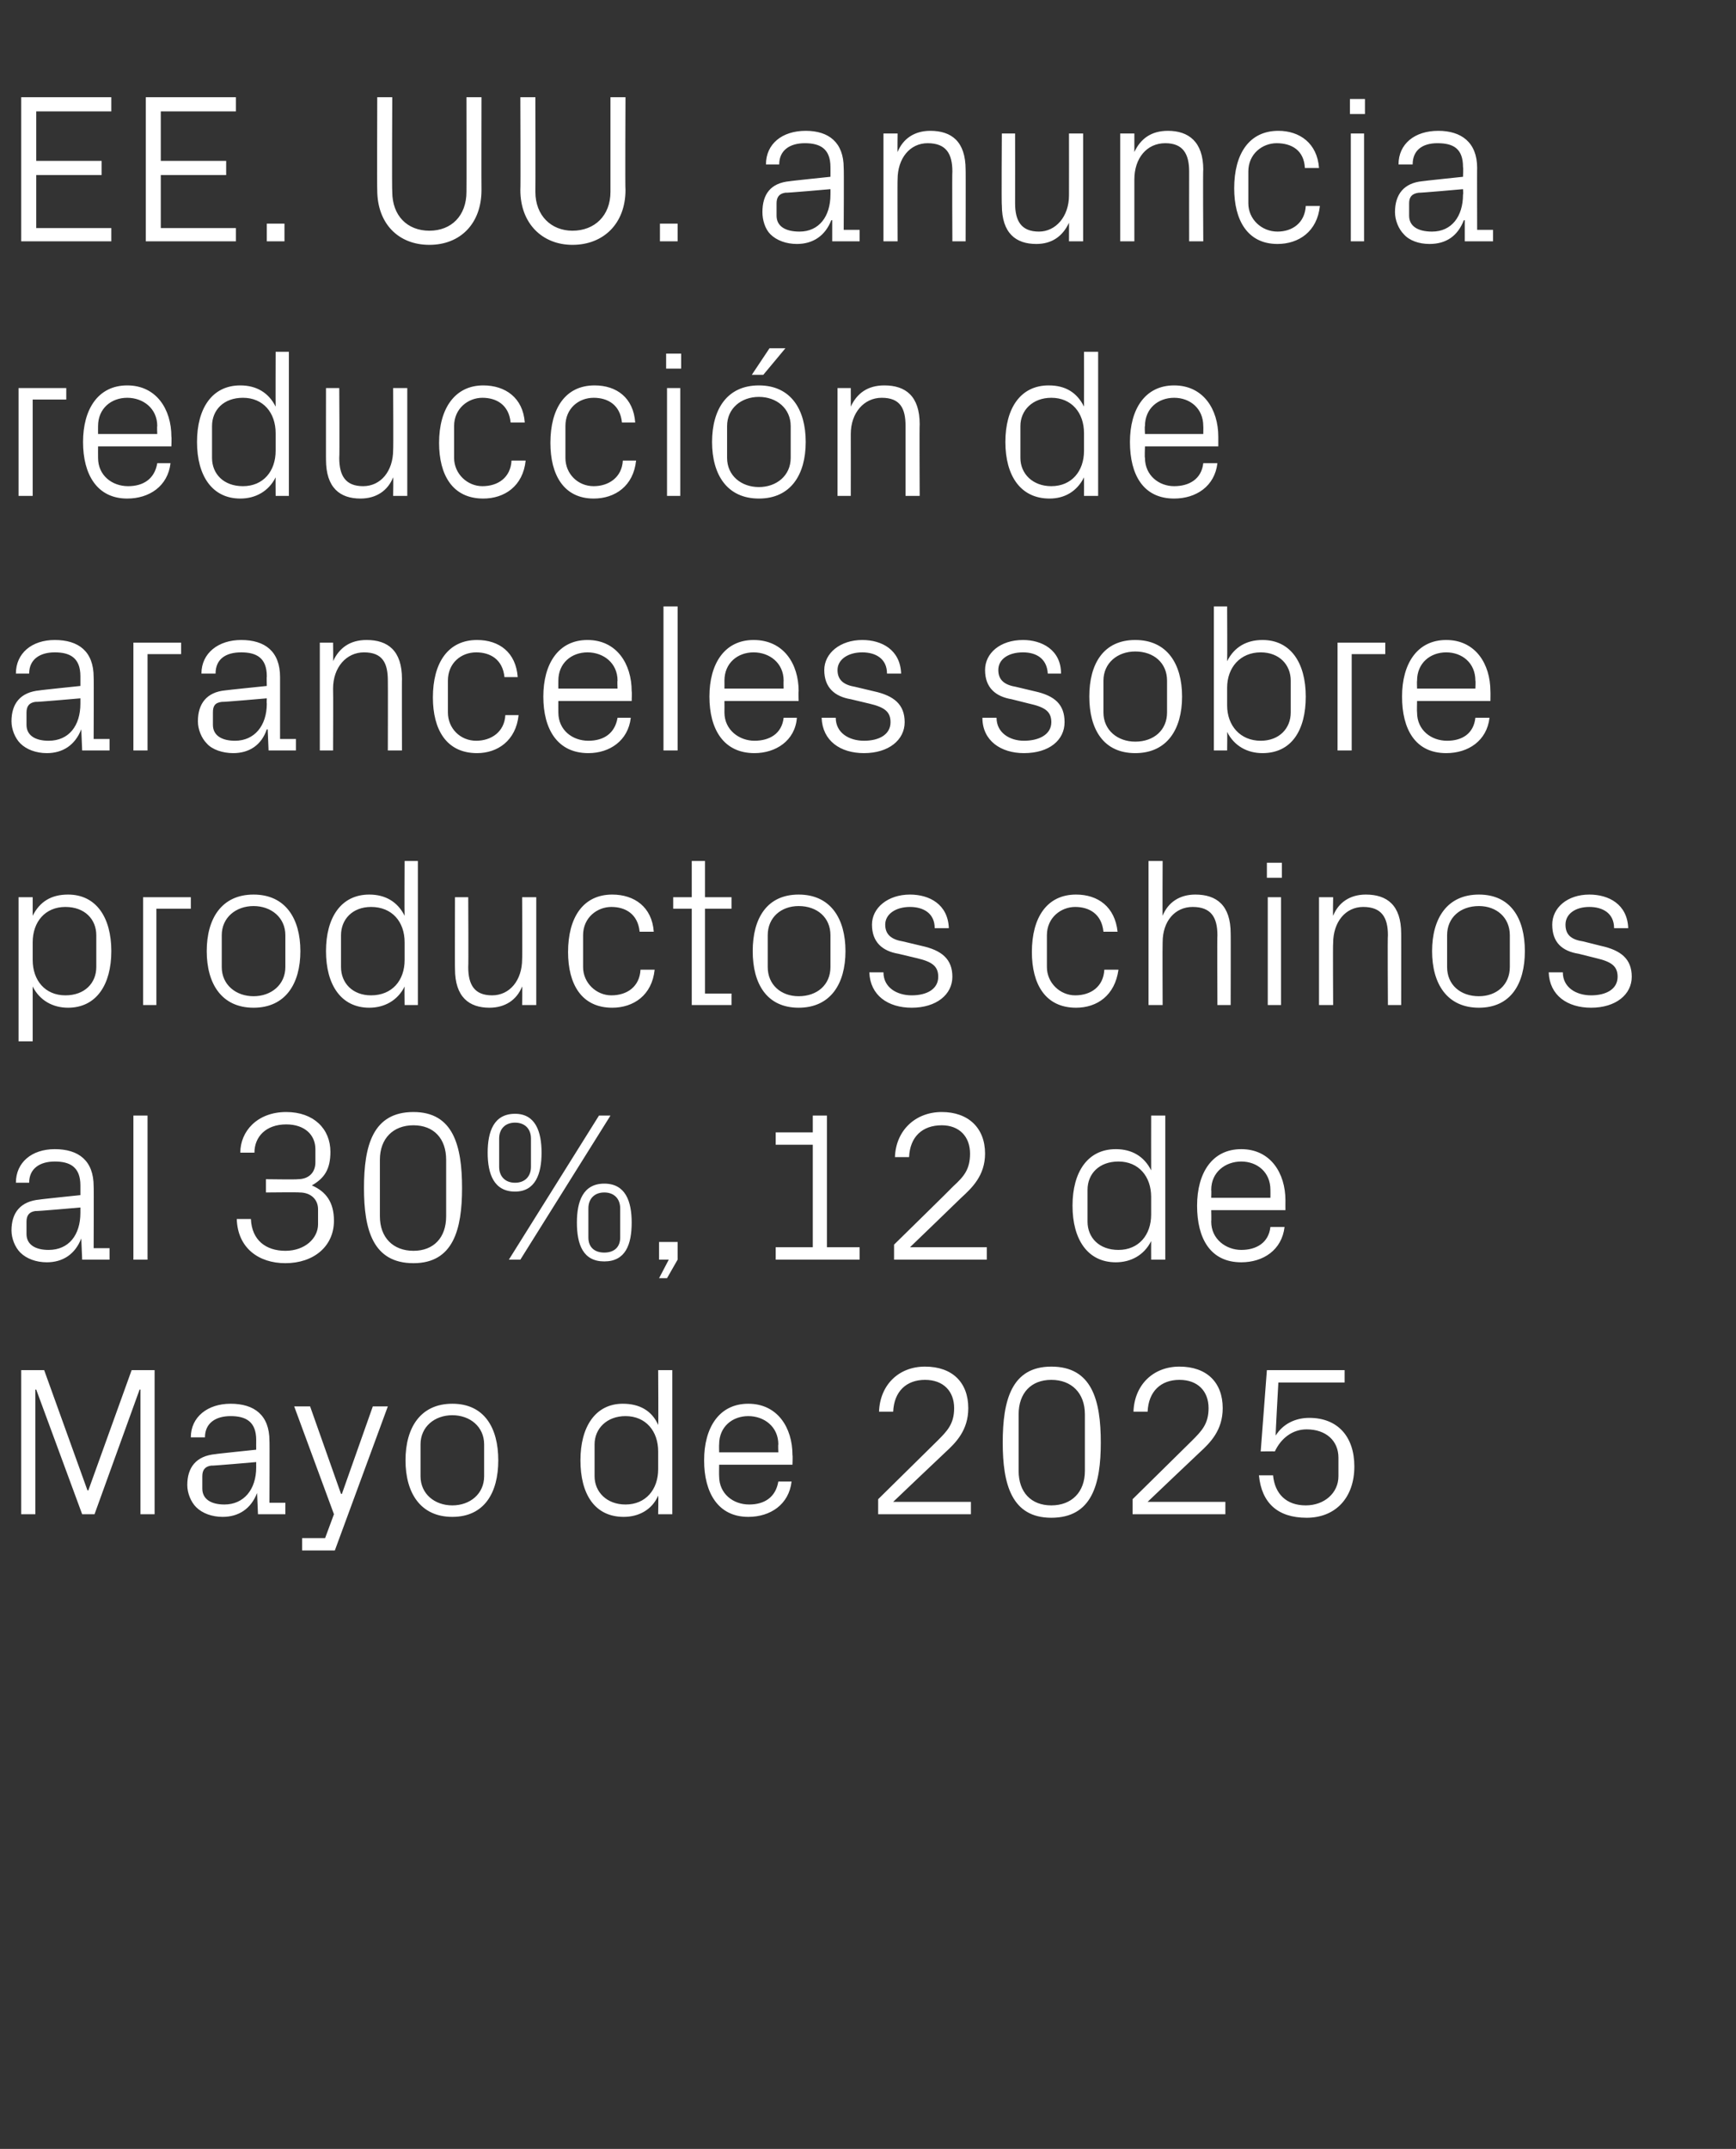 <?xml version="1.0" standalone="no"?><!DOCTYPE svg PUBLIC "-//W3C//DTD SVG 1.1//EN" "http://www.w3.org/Graphics/SVG/1.1/DTD/svg11.dtd"><svg xmlns="http://www.w3.org/2000/svg" version="1.1" width="196.5px" height="243.1px" viewBox="0 -8 196.5 243.1" style="top:-8px"><rect x="0" y="-8" width="196.5" height="243.1" fill="#333333" stroke="none"/>  <desc>EE. UU. anuncia reducci n de aranceles sobre productos chinos al 30%, 12 de Mayo de 2025</desc>  <defs/>  <g id="Polygon65911">    <path d="M 9.9 160.6 L 10 160.6 L 14.9 147 L 17.5 147 L 17.5 163.3 L 15.9 163.3 L 15.9 149.2 L 15.8 149.2 L 10.7 163.3 L 9.3 163.3 L 4.1 149.2 L 4 149.2 L 4 163.3 L 2.4 163.3 L 2.4 147 L 5 147 L 9.9 160.6 Z M 29 154.9 C 29 152.8 27.8 152.2 26.1 152.2 C 24.4 152.2 23.2 153 23.2 154.6 C 23.2 154.6 21.6 154.6 21.6 154.6 C 21.6 152.3 23.5 150.8 26.1 150.8 C 28.8 150.8 30.5 152.1 30.5 155 C 30.53 154.97 30.5 162 30.5 162 L 32.3 162 L 32.3 163.3 L 29.2 163.3 L 29.1 160.9 C 29.1 160.9 29.06 160.94 29.1 160.9 C 28.4 162.7 27 163.6 25.2 163.6 C 24 163.6 22.9 163.2 22.2 162.5 C 21.6 161.9 21.2 160.9 21.2 160 C 21.2 158 22.2 156.7 24.4 156.5 C 24.36 156.48 29 156 29 156 C 29 156 28.99 154.92 29 154.9 Z M 23.9 157.8 C 23.2 157.9 22.9 158.3 22.9 159 C 22.9 159 22.9 160.4 22.9 160.4 C 22.9 161.6 23.9 162.2 25.4 162.2 C 27.6 162.2 29 160.5 29 158 C 28.99 157.99 29 157.4 29 157.4 C 29 157.4 23.9 157.85 23.9 157.8 Z M 38.7 161 L 42.2 151.1 L 43.9 151.1 L 37.9 167.4 L 34.2 167.4 L 34.2 166 L 36.8 166 L 37.8 163.3 L 33.3 151.1 L 35.1 151.1 L 38.6 161 L 38.7 161 Z M 51.2 150.8 C 54.8 150.8 56.4 153.5 56.4 157.2 C 56.4 160.9 54.8 163.6 51.2 163.6 C 47.6 163.6 45.9 160.9 45.9 157.2 C 45.9 153.5 47.6 150.8 51.2 150.8 Z M 54.8 155.4 C 54.8 153.4 53.2 152.1 51.2 152.1 C 49.2 152.1 47.6 153.4 47.6 155.4 C 47.6 155.4 47.6 159 47.6 159 C 47.6 161 49.2 162.3 51.2 162.3 C 53.2 162.3 54.8 161 54.8 159 C 54.8 159 54.8 155.4 54.8 155.4 Z M 74.5 156.2 C 74.5 153.9 73.1 152.2 70.8 152.2 C 68.7 152.2 67.3 153.6 67.3 155.4 C 67.3 155.4 67.3 159 67.3 159 C 67.3 160.8 68.7 162.2 70.8 162.2 C 73.1 162.2 74.5 160.5 74.5 158.2 C 74.5 158.2 74.5 156.2 74.5 156.2 Z M 74.5 163.3 C 74.5 163.3 74.54 161.21 74.5 161.2 C 73.8 162.8 72.3 163.6 70.6 163.6 C 67.3 163.6 65.7 161 65.7 157.2 C 65.7 153.4 67.4 150.8 70.5 150.8 C 72.4 150.8 73.8 151.6 74.5 153.2 C 74.54 153.19 74.5 147 74.5 147 L 76.1 147 L 76.1 163.3 L 74.5 163.3 Z M 88.1 155.4 C 88.1 153.4 86.5 152.2 84.7 152.2 C 82.9 152.2 81.4 153.4 81.4 155.4 C 81.38 155.4 81.4 156.3 81.4 156.3 L 88.1 156.3 C 88.1 156.3 88.06 155.4 88.1 155.4 Z M 89.6 159.6 C 89.3 162.2 87.2 163.6 84.7 163.6 C 81.3 163.6 79.7 160.9 79.7 157.2 C 79.7 153.5 81.4 150.8 84.7 150.8 C 88 150.8 89.7 153.5 89.7 156.6 C 89.74 156.65 89.7 157.7 89.7 157.7 L 81.4 157.7 C 81.4 157.7 81.38 159 81.4 159 C 81.4 161 83 162.2 84.8 162.2 C 86.5 162.2 87.8 161.4 88.1 159.6 C 88.1 159.6 89.6 159.6 89.6 159.6 Z M 101.1 161.9 L 109.9 161.9 L 109.9 163.3 L 99.4 163.3 L 99.4 161.6 C 99.4 161.6 106.06 155.04 106.1 155 C 107.2 153.9 108 153.1 108 151.3 C 108 149.4 106.8 148.1 104.7 148.1 C 102.6 148.1 101.2 149.4 101.1 151.7 C 101.1 151.7 99.5 151.7 99.5 151.7 C 99.6 148.7 101.7 146.6 104.7 146.6 C 107.8 146.6 109.6 148.4 109.6 151.3 C 109.6 153.8 108.2 155.2 107 156.3 C 106.97 156.31 101.1 161.9 101.1 161.9 L 101.1 161.9 Z M 119 163.7 C 114.5 163.7 113.5 159.9 113.5 155.2 C 113.5 150.4 114.5 146.6 119 146.6 C 123.6 146.6 124.6 150.4 124.6 155.2 C 124.6 159.9 123.6 163.7 119 163.7 Z M 122.8 152 C 122.8 149.6 121.3 148.1 119 148.1 C 116.7 148.1 115.3 149.6 115.3 152 C 115.3 152 115.3 158.4 115.3 158.4 C 115.3 160.8 116.7 162.3 119 162.3 C 121.3 162.3 122.8 160.8 122.8 158.4 C 122.8 158.4 122.8 152 122.8 152 Z M 129.9 161.9 L 138.7 161.9 L 138.7 163.3 L 128.2 163.3 L 128.2 161.6 C 128.2 161.6 134.85 155.04 134.9 155 C 136 153.9 136.8 153.1 136.8 151.3 C 136.8 149.4 135.6 148.1 133.5 148.1 C 131.4 148.1 130 149.4 129.9 151.7 C 129.9 151.7 128.3 151.7 128.3 151.7 C 128.4 148.7 130.5 146.6 133.5 146.6 C 136.6 146.6 138.4 148.4 138.4 151.3 C 138.4 153.8 137 155.2 135.8 156.3 C 135.77 156.31 129.9 161.9 129.9 161.9 L 129.9 161.9 Z M 142.7 156.2 L 143.4 147 L 152.2 147 L 152.2 148.4 L 144.7 148.4 C 144.7 148.4 144.36 154.37 144.4 154.4 C 145.2 153.1 146.6 152.4 148.2 152.4 C 151.4 152.4 153.3 154.5 153.3 157.9 C 153.3 161.4 151.2 163.7 147.9 163.7 C 144.6 163.7 142.8 162 142.5 158.9 C 142.5 158.9 144.1 158.9 144.1 158.9 C 144.3 161 145.6 162.3 147.8 162.3 C 149.9 162.3 151.5 160.9 151.5 159 C 151.5 159 151.5 156.9 151.5 156.9 C 151.5 155 150.1 153.7 147.9 153.7 C 146.3 153.7 145 154.7 144.3 156.2 C 144.33 156.17 142.7 156.2 142.7 156.2 Z " stroke="none" fill="#fff"/>  </g>  <g id="Polygon65910">    <path d="M 9.1 126.1 C 9.1 124 7.9 123.4 6.2 123.4 C 4.5 123.4 3.3 124.2 3.3 125.8 C 3.3 125.8 1.8 125.8 1.8 125.8 C 1.8 123.5 3.6 122 6.2 122 C 8.9 122 10.6 123.3 10.6 126.2 C 10.63 126.17 10.6 133.2 10.6 133.2 L 12.4 133.2 L 12.4 134.5 L 9.3 134.5 L 9.2 132.1 C 9.2 132.1 9.17 132.14 9.2 132.1 C 8.5 133.9 7.1 134.8 5.3 134.8 C 4.1 134.8 3 134.4 2.3 133.7 C 1.7 133.1 1.3 132.1 1.3 131.2 C 1.3 129.2 2.3 127.9 4.5 127.7 C 4.46 127.68 9.1 127.2 9.1 127.2 C 9.1 127.2 9.1 126.12 9.1 126.1 Z M 4 129 C 3.3 129.1 3 129.5 3 130.2 C 3 130.2 3 131.6 3 131.6 C 3 132.8 4 133.4 5.5 133.4 C 7.8 133.4 9.1 131.7 9.1 129.2 C 9.1 129.19 9.1 128.6 9.1 128.6 C 9.1 128.6 4.01 129.05 4 129 Z M 15.1 134.5 L 15.1 118.2 L 16.7 118.2 L 16.7 134.5 L 15.1 134.5 Z M 30.1 126.9 L 30.1 125.4 C 30.1 125.4 33.7 125.45 33.7 125.4 C 35 125.4 35.7 124.6 35.7 123.5 C 35.7 123.5 35.7 122 35.7 122 C 35.7 120.4 34.5 119.2 32.4 119.2 C 30.1 119.2 28.8 120.6 28.8 122.4 C 28.8 122.4 27.2 122.4 27.2 122.4 C 27.2 120 29.1 117.8 32.4 117.8 C 35.5 117.8 37.4 119.7 37.4 122.3 C 37.4 124.3 36.7 125.3 35.3 126.1 C 36.9 126.8 37.8 128 37.8 130.1 C 37.8 133 35.5 134.9 32.3 134.9 C 29.3 134.9 26.9 133.2 26.8 129.9 C 26.8 129.9 28.4 129.9 28.4 129.9 C 28.5 132.3 30.1 133.5 32.3 133.5 C 34.5 133.5 36 132.1 36 130.5 C 36 130.5 36 128.8 36 128.8 C 36 127.7 35.2 126.9 33.9 126.9 C 33.86 126.86 30.1 126.9 30.1 126.9 Z M 46.8 134.9 C 42.2 134.9 41.2 131.1 41.2 126.4 C 41.2 121.6 42.2 117.8 46.8 117.8 C 51.3 117.8 52.3 121.6 52.3 126.4 C 52.3 131.1 51.3 134.9 46.8 134.9 Z M 50.5 123.2 C 50.5 120.8 49.1 119.3 46.8 119.3 C 44.5 119.3 43 120.8 43 123.2 C 43 123.2 43 129.6 43 129.6 C 43 132 44.5 133.5 46.8 133.5 C 49.1 133.5 50.5 132 50.5 129.6 C 50.5 129.6 50.5 123.2 50.5 123.2 Z M 67.8 118.2 L 69.1 118.2 L 58.9 134.5 L 57.6 134.5 L 67.8 118.2 Z M 58.3 126.8 C 55.9 126.8 55.2 124.8 55.2 122.4 C 55.2 120 55.9 118 58.3 118 C 60.6 118 61.3 120 61.3 122.4 C 61.3 124.8 60.6 126.8 58.3 126.8 Z M 60.1 124 C 60.1 124 60.1 120.8 60.1 120.8 C 60.1 119.7 59.4 119 58.3 119 C 57.2 119 56.5 119.7 56.5 120.8 C 56.5 120.8 56.5 124 56.5 124 C 56.5 125.1 57.2 125.8 58.3 125.8 C 59.4 125.8 60.1 125.1 60.1 124 Z M 68.4 134.7 C 66 134.7 65.3 132.8 65.3 130.3 C 65.3 127.9 66 125.9 68.4 125.9 C 70.8 125.9 71.5 127.9 71.5 130.3 C 71.5 132.8 70.8 134.7 68.4 134.7 Z M 70.2 132 C 70.2 132 70.2 128.7 70.2 128.7 C 70.2 127.6 69.5 126.9 68.4 126.9 C 67.3 126.9 66.6 127.6 66.6 128.7 C 66.6 128.7 66.6 132 66.6 132 C 66.6 133.1 67.3 133.7 68.4 133.7 C 69.5 133.7 70.2 133.1 70.2 132 Z M 76.7 134.5 L 75.5 136.6 L 74.6 136.6 L 75.7 134.5 L 74.6 134.5 L 74.6 132.5 L 76.7 132.5 L 76.7 134.5 Z M 87.8 133.1 L 92 133.1 L 92 121.5 L 87.8 121.5 L 87.8 120.1 L 92 120.1 L 92 118.2 L 93.6 118.2 L 93.6 133.1 L 97.3 133.1 L 97.3 134.5 L 87.8 134.5 L 87.8 133.1 Z M 103 133.1 L 111.7 133.1 L 111.7 134.5 L 101.2 134.5 L 101.2 132.8 C 101.2 132.8 107.9 126.24 107.9 126.2 C 109.1 125.1 109.8 124.3 109.8 122.5 C 109.8 120.6 108.6 119.3 106.6 119.3 C 104.4 119.3 103 120.6 102.9 122.9 C 102.9 122.9 101.3 122.9 101.3 122.9 C 101.4 119.9 103.6 117.8 106.6 117.8 C 109.6 117.8 111.5 119.6 111.5 122.5 C 111.5 125 110 126.4 108.8 127.5 C 108.81 127.51 103 133.1 103 133.1 L 103 133.1 Z M 130.3 127.4 C 130.3 125.1 128.9 123.4 126.6 123.4 C 124.4 123.4 123.1 124.8 123.1 126.6 C 123.1 126.6 123.1 130.2 123.1 130.2 C 123.1 132 124.4 133.4 126.6 133.4 C 128.9 133.4 130.3 131.7 130.3 129.4 C 130.3 129.4 130.3 127.4 130.3 127.4 Z M 130.3 134.5 C 130.3 134.5 130.29 132.41 130.3 132.4 C 129.5 134 128 134.8 126.3 134.8 C 123.1 134.8 121.4 132.2 121.4 128.4 C 121.4 124.6 123.1 122 126.3 122 C 128.1 122 129.5 122.8 130.3 124.4 C 130.29 124.39 130.3 118.2 130.3 118.2 L 131.9 118.2 L 131.9 134.5 L 130.3 134.5 Z M 143.8 126.6 C 143.8 124.6 142.3 123.4 140.5 123.4 C 138.7 123.4 137.1 124.6 137.1 126.6 C 137.13 126.6 137.1 127.5 137.1 127.5 L 143.8 127.5 C 143.8 127.5 143.81 126.6 143.8 126.6 Z M 145.4 130.8 C 145.1 133.4 143 134.8 140.5 134.8 C 137 134.8 135.5 132.1 135.5 128.4 C 135.5 124.7 137.2 122 140.5 122 C 143.8 122 145.5 124.7 145.5 127.8 C 145.49 127.85 145.5 128.9 145.5 128.9 L 137.1 128.9 C 137.1 128.9 137.13 130.2 137.1 130.2 C 137.1 132.2 138.8 133.4 140.5 133.4 C 142.2 133.4 143.6 132.6 143.8 130.8 C 143.8 130.8 145.4 130.8 145.4 130.8 Z " stroke="none" fill="#fff"/>  </g>  <g id="Polygon65909">    <path d="M 3.7 100.6 C 3.7 102.9 5.1 104.6 7.4 104.6 C 9.6 104.6 10.9 103.2 10.9 101.4 C 10.9 101.4 10.9 97.8 10.9 97.8 C 10.9 96 9.6 94.6 7.4 94.6 C 5.1 94.6 3.7 96.3 3.7 98.6 C 3.7 98.6 3.7 100.6 3.7 100.6 Z M 2.1 109.8 L 2.1 93.5 L 3.7 93.5 C 3.7 93.5 3.7 95.59 3.7 95.6 C 4.5 94 5.8 93.2 7.7 93.2 C 10.9 93.2 12.6 95.8 12.6 99.6 C 12.6 103.4 10.9 106 7.7 106 C 6 106 4.5 105.2 3.7 103.6 C 3.7 103.61 3.7 109.8 3.7 109.8 L 2.1 109.8 Z M 16.2 93.5 L 21.6 93.5 L 21.6 94.8 L 17.7 94.8 L 17.7 105.7 L 16.2 105.7 L 16.2 93.5 Z M 28.7 93.2 C 32.3 93.2 34 95.9 34 99.6 C 34 103.3 32.3 106 28.7 106 C 25.1 106 23.4 103.3 23.4 99.6 C 23.4 95.9 25.1 93.2 28.7 93.2 Z M 32.3 97.8 C 32.3 95.8 30.7 94.5 28.7 94.5 C 26.7 94.5 25.1 95.8 25.1 97.8 C 25.1 97.8 25.1 101.4 25.1 101.4 C 25.1 103.4 26.7 104.7 28.7 104.7 C 30.7 104.7 32.3 103.4 32.3 101.4 C 32.3 101.4 32.3 97.8 32.3 97.8 Z M 45.8 98.6 C 45.8 96.3 44.4 94.6 42 94.6 C 39.9 94.6 38.6 96 38.6 97.8 C 38.6 97.8 38.6 101.4 38.6 101.4 C 38.6 103.2 39.9 104.6 42 104.6 C 44.4 104.6 45.8 102.9 45.8 100.6 C 45.8 100.6 45.8 98.6 45.8 98.6 Z M 45.8 105.7 C 45.8 105.7 45.77 103.61 45.8 103.6 C 45 105.2 43.5 106 41.8 106 C 38.6 106 36.9 103.4 36.9 99.6 C 36.9 95.8 38.6 93.2 41.8 93.2 C 43.6 93.2 45 94 45.8 95.6 C 45.77 95.59 45.8 89.4 45.8 89.4 L 47.3 89.4 L 47.3 105.7 L 45.8 105.7 Z M 53 101.4 C 53 103.4 53.7 104.6 55.7 104.6 C 57.7 104.6 59.1 102.9 59.1 100.5 C 59.14 100.51 59.1 93.5 59.1 93.5 L 60.7 93.5 L 60.7 105.7 L 59.1 105.7 C 59.1 105.7 59.14 103.58 59.1 103.6 C 58.5 105.1 57.2 106 55.4 106 C 53.1 106 51.5 104.8 51.5 101.6 C 51.48 101.64 51.5 93.5 51.5 93.5 L 53 93.5 C 53 93.5 53.04 101.38 53 101.4 Z M 72.4 97.4 C 72.2 95.4 70.8 94.6 69.2 94.6 C 67.6 94.6 66 95.8 66 97.8 C 66 97.8 66 101.4 66 101.4 C 66 103.2 67.5 104.6 69.2 104.6 C 71 104.6 72.4 103.6 72.5 101.7 C 72.5 101.7 74.1 101.7 74.1 101.7 C 73.8 104.6 71.7 106 69.3 106 C 65.8 106 64.3 103.3 64.3 99.7 C 64.3 95.8 66 93.2 69.3 93.2 C 71.8 93.2 73.8 94.6 74 97.4 C 74 97.4 72.4 97.4 72.4 97.4 Z M 79.8 104.4 L 82.8 104.4 L 82.8 105.7 L 78.3 105.7 L 78.3 94.8 L 76.2 94.8 L 76.2 93.5 L 78.3 93.5 L 78.3 89.4 L 79.8 89.4 L 79.8 93.5 L 82.8 93.5 L 82.8 94.8 L 79.8 94.8 L 79.8 104.4 Z M 90.4 93.2 C 94 93.2 95.7 95.9 95.7 99.6 C 95.7 103.3 94 106 90.4 106 C 86.8 106 85.2 103.3 85.2 99.6 C 85.2 95.9 86.8 93.2 90.4 93.2 Z M 94 97.8 C 94 95.8 92.5 94.5 90.4 94.5 C 88.4 94.5 86.9 95.8 86.9 97.8 C 86.9 97.8 86.9 101.4 86.9 101.4 C 86.9 103.4 88.4 104.7 90.4 104.7 C 92.5 104.7 94 103.4 94 101.4 C 94 101.4 94 97.8 94 97.8 Z M 104.3 99 C 106.6 99.5 107.8 100.5 107.8 102.5 C 107.8 104.5 106 106 103.2 106 C 100.5 106 98.5 104.6 98.4 102 C 98.4 102 100 102 100 102 C 100 103.7 101.5 104.6 103.2 104.6 C 104.9 104.6 106.2 103.9 106.2 102.5 C 106.2 101.3 105.5 100.8 103.8 100.4 C 103.8 100.4 101.7 99.9 101.7 99.9 C 99.9 99.6 98.7 98.6 98.7 96.6 C 98.7 94.7 100.5 93.2 103 93.2 C 105.2 93.2 107.3 94.3 107.4 97 C 107.4 97 105.8 97 105.8 97 C 105.8 95.3 104.5 94.6 103 94.6 C 101.4 94.6 100.2 95.4 100.2 96.6 C 100.2 97.8 101 98.3 102.2 98.5 C 102.2 98.5 104.3 99 104.3 99 Z M 124.9 97.4 C 124.7 95.4 123.3 94.6 121.7 94.6 C 120.1 94.6 118.5 95.8 118.5 97.8 C 118.5 97.8 118.5 101.4 118.5 101.4 C 118.5 103.2 120 104.6 121.7 104.6 C 123.5 104.6 124.9 103.6 125 101.7 C 125 101.7 126.6 101.7 126.6 101.7 C 126.2 104.6 124.2 106 121.8 106 C 118.3 106 116.8 103.3 116.8 99.7 C 116.8 95.8 118.5 93.2 121.8 93.2 C 124.3 93.2 126.2 94.6 126.5 97.4 C 126.5 97.4 124.9 97.4 124.9 97.4 Z M 137.8 97.8 C 137.8 95.8 137.1 94.6 135 94.6 C 133 94.6 131.6 96.2 131.6 98.6 C 131.57 98.64 131.6 105.7 131.6 105.7 L 130 105.7 L 130 89.4 L 131.6 89.4 C 131.6 89.4 131.57 95.62 131.6 95.6 C 132.2 94.1 133.5 93.2 135.3 93.2 C 137.7 93.2 139.3 94.4 139.3 97.6 C 139.32 97.56 139.3 105.7 139.3 105.7 L 137.8 105.7 C 137.8 105.7 137.76 97.8 137.8 97.8 Z M 143.5 105.7 L 143.5 93.5 L 145 93.5 L 145 105.7 L 143.5 105.7 Z M 145.1 91.3 L 143.4 91.3 L 143.4 89.6 L 145.1 89.6 L 145.1 91.3 Z M 157.1 97.8 C 157.1 95.8 156.4 94.6 154.3 94.6 C 152.3 94.6 150.9 96.3 150.9 98.7 C 150.86 98.69 150.9 105.7 150.9 105.7 L 149.3 105.7 L 149.3 93.5 L 150.9 93.5 C 150.9 93.5 150.86 95.62 150.9 95.6 C 151.5 94.1 152.8 93.2 154.6 93.2 C 157 93.2 158.6 94.4 158.6 97.6 C 158.61 97.56 158.6 105.7 158.6 105.7 L 157.1 105.7 C 157.1 105.7 157.05 97.85 157.1 97.8 Z M 167.4 93.2 C 171 93.2 172.6 95.9 172.6 99.6 C 172.6 103.3 171 106 167.4 106 C 163.8 106 162.1 103.3 162.1 99.6 C 162.1 95.9 163.8 93.2 167.4 93.2 Z M 170.9 97.8 C 170.9 95.8 169.4 94.5 167.4 94.5 C 165.3 94.5 163.8 95.8 163.8 97.8 C 163.8 97.8 163.8 101.4 163.8 101.4 C 163.8 103.4 165.3 104.7 167.4 104.7 C 169.4 104.7 170.9 103.4 170.9 101.4 C 170.9 101.4 170.9 97.8 170.9 97.8 Z M 181.2 99 C 183.5 99.5 184.7 100.5 184.7 102.5 C 184.7 104.5 182.9 106 180.1 106 C 177.4 106 175.4 104.6 175.3 102 C 175.3 102 176.9 102 176.9 102 C 176.9 103.7 178.4 104.6 180.1 104.6 C 181.8 104.6 183.1 103.9 183.1 102.5 C 183.1 101.3 182.4 100.8 180.7 100.4 C 180.7 100.4 178.7 99.9 178.7 99.9 C 176.8 99.6 175.7 98.6 175.7 96.6 C 175.7 94.7 177.4 93.2 179.9 93.2 C 182.1 93.2 184.2 94.3 184.3 97 C 184.3 97 182.7 97 182.7 97 C 182.7 95.3 181.4 94.6 179.9 94.6 C 178.3 94.6 177.2 95.4 177.2 96.6 C 177.2 97.8 177.9 98.3 179.2 98.5 C 179.2 98.5 181.2 99 181.2 99 Z " stroke="none" fill="#fff"/>  </g>  <g id="Polygon65908">    <path d="M 9.1 68.5 C 9.1 66.4 7.9 65.8 6.2 65.8 C 4.5 65.8 3.3 66.6 3.3 68.2 C 3.3 68.2 1.8 68.2 1.8 68.2 C 1.8 65.9 3.6 64.4 6.2 64.4 C 8.9 64.4 10.6 65.7 10.6 68.6 C 10.63 68.57 10.6 75.6 10.6 75.6 L 12.4 75.6 L 12.4 76.9 L 9.3 76.9 L 9.2 74.5 C 9.2 74.5 9.17 74.54 9.2 74.5 C 8.5 76.3 7.1 77.2 5.3 77.2 C 4.1 77.2 3 76.8 2.3 76.1 C 1.7 75.5 1.3 74.5 1.3 73.6 C 1.3 71.6 2.3 70.3 4.5 70.1 C 4.46 70.08 9.1 69.6 9.1 69.6 C 9.1 69.6 9.1 68.52 9.1 68.5 Z M 4 71.4 C 3.3 71.5 3 71.9 3 72.6 C 3 72.6 3 74 3 74 C 3 75.2 4 75.8 5.5 75.8 C 7.8 75.8 9.1 74.1 9.1 71.6 C 9.1 71.59 9.1 71 9.1 71 C 9.1 71 4.01 71.45 4 71.4 Z M 15.1 64.7 L 20.5 64.7 L 20.5 66 L 16.7 66 L 16.7 76.9 L 15.1 76.9 L 15.1 64.7 Z M 30.2 68.5 C 30.2 66.4 29 65.8 27.3 65.8 C 25.5 65.8 24.4 66.6 24.4 68.2 C 24.4 68.2 22.8 68.2 22.8 68.2 C 22.8 65.9 24.7 64.4 27.3 64.4 C 30 64.4 31.7 65.7 31.7 68.6 C 31.7 68.57 31.7 75.6 31.7 75.6 L 33.5 75.6 L 33.5 76.9 L 30.4 76.9 L 30.3 74.5 C 30.3 74.5 30.24 74.54 30.2 74.5 C 29.6 76.3 28.2 77.2 26.4 77.2 C 25.2 77.2 24 76.8 23.4 76.1 C 22.8 75.5 22.4 74.5 22.4 73.6 C 22.4 71.6 23.4 70.3 25.5 70.1 C 25.54 70.08 30.2 69.6 30.2 69.6 C 30.2 69.6 30.17 68.52 30.2 68.5 Z M 25.1 71.4 C 24.3 71.5 24.1 71.9 24.1 72.6 C 24.1 72.6 24.1 74 24.1 74 C 24.1 75.2 25.1 75.8 26.6 75.8 C 28.8 75.8 30.2 74.1 30.2 71.6 C 30.17 71.59 30.2 71 30.2 71 C 30.2 71 25.08 71.45 25.1 71.4 Z M 43.9 69 C 43.9 67 43.3 65.8 41.2 65.8 C 39.2 65.8 37.7 67.5 37.7 69.9 C 37.73 69.89 37.7 76.9 37.7 76.9 L 36.2 76.9 L 36.2 64.7 L 37.7 64.7 C 37.7 64.7 37.73 66.82 37.7 66.8 C 38.4 65.3 39.6 64.4 41.5 64.4 C 43.9 64.4 45.5 65.6 45.5 68.8 C 45.48 68.76 45.5 76.9 45.5 76.9 L 43.9 76.9 C 43.9 76.9 43.92 69.05 43.9 69 Z M 57.1 68.6 C 56.9 66.6 55.5 65.8 53.9 65.8 C 52.2 65.8 50.7 67 50.7 69 C 50.7 69 50.7 72.6 50.7 72.6 C 50.7 74.4 52.1 75.8 53.9 75.8 C 55.6 75.8 57.1 74.8 57.2 72.9 C 57.2 72.9 58.7 72.9 58.7 72.9 C 58.4 75.8 56.3 77.2 54 77.2 C 50.5 77.2 49 74.5 49 70.9 C 49 67 50.7 64.4 54 64.4 C 56.5 64.4 58.4 65.8 58.6 68.6 C 58.6 68.6 57.1 68.6 57.1 68.6 Z M 69.9 69 C 69.9 67 68.3 65.8 66.5 65.8 C 64.7 65.8 63.2 67 63.2 69 C 63.19 69 63.2 69.9 63.2 69.9 L 69.9 69.9 C 69.9 69.9 69.86 69 69.9 69 Z M 71.4 73.2 C 71.1 75.8 69 77.2 66.6 77.2 C 63.1 77.2 61.5 74.5 61.5 70.8 C 61.5 67.1 63.2 64.4 66.5 64.4 C 69.8 64.4 71.5 67.1 71.5 70.2 C 71.54 70.25 71.5 71.3 71.5 71.3 L 63.2 71.3 C 63.2 71.3 63.19 72.6 63.2 72.6 C 63.2 74.6 64.8 75.8 66.6 75.8 C 68.3 75.8 69.6 75 69.9 73.2 C 69.9 73.2 71.4 73.2 71.4 73.2 Z M 75.1 76.9 L 75.1 60.6 L 76.7 60.6 L 76.7 76.9 L 75.1 76.9 Z M 88.7 69 C 88.7 67 87.1 65.8 85.3 65.8 C 83.5 65.8 82 67 82 69 C 82.01 69 82 69.9 82 69.9 L 88.7 69.9 C 88.7 69.9 88.68 69 88.7 69 Z M 90.2 73.2 C 90 75.8 87.8 77.2 85.4 77.2 C 81.9 77.2 80.3 74.5 80.3 70.8 C 80.3 67.1 82 64.4 85.3 64.4 C 88.7 64.4 90.4 67.1 90.4 70.2 C 90.36 70.25 90.4 71.3 90.4 71.3 L 82 71.3 C 82 71.3 82.01 72.6 82 72.6 C 82 74.6 83.7 75.8 85.4 75.8 C 87.1 75.8 88.5 75 88.7 73.2 C 88.7 73.2 90.2 73.2 90.2 73.2 Z M 98.9 70.2 C 101.2 70.7 102.4 71.7 102.4 73.7 C 102.4 75.7 100.6 77.2 97.8 77.2 C 95.1 77.2 93.1 75.8 93 73.2 C 93 73.2 94.6 73.2 94.6 73.2 C 94.6 74.9 96.1 75.8 97.8 75.8 C 99.5 75.8 100.8 75.1 100.8 73.7 C 100.8 72.5 100.1 72 98.4 71.6 C 98.4 71.6 96.3 71.1 96.3 71.1 C 94.5 70.8 93.3 69.8 93.3 67.8 C 93.3 65.9 95.1 64.4 97.6 64.4 C 99.8 64.4 101.9 65.5 102 68.2 C 102 68.2 100.4 68.2 100.4 68.2 C 100.4 66.5 99.1 65.8 97.6 65.8 C 96 65.8 94.8 66.6 94.8 67.8 C 94.8 69 95.6 69.5 96.8 69.7 C 96.8 69.7 98.9 70.2 98.9 70.2 Z M 117.1 70.2 C 119.4 70.7 120.5 71.7 120.5 73.7 C 120.5 75.7 118.8 77.2 115.9 77.2 C 113.3 77.2 111.2 75.8 111.2 73.2 C 111.2 73.2 112.8 73.2 112.8 73.2 C 112.8 74.9 114.3 75.8 115.9 75.8 C 117.6 75.8 119 75.1 119 73.7 C 119 72.5 118.3 72 116.5 71.6 C 116.5 71.6 114.5 71.1 114.5 71.1 C 112.7 70.8 111.5 69.8 111.5 67.8 C 111.5 65.9 113.2 64.4 115.8 64.4 C 117.9 64.4 120.1 65.5 120.1 68.2 C 120.1 68.2 118.6 68.2 118.6 68.2 C 118.5 66.5 117.3 65.8 115.8 65.8 C 114.1 65.8 113 66.6 113 67.8 C 113 69 113.8 69.5 115 69.7 C 115 69.7 117.1 70.2 117.1 70.2 Z M 128.5 64.4 C 132.1 64.4 133.8 67.1 133.8 70.8 C 133.8 74.5 132.1 77.2 128.5 77.2 C 124.9 77.2 123.3 74.5 123.3 70.8 C 123.3 67.1 124.9 64.4 128.5 64.4 Z M 132.1 69 C 132.1 67 130.6 65.7 128.5 65.7 C 126.5 65.7 124.9 67 124.9 69 C 124.9 69 124.9 72.6 124.9 72.6 C 124.9 74.6 126.5 75.9 128.5 75.9 C 130.6 75.9 132.1 74.6 132.1 72.6 C 132.1 72.6 132.1 69 132.1 69 Z M 138.9 71.8 C 138.9 74.1 140.4 75.8 142.7 75.8 C 144.8 75.8 146.1 74.4 146.1 72.6 C 146.1 72.6 146.1 69 146.1 69 C 146.1 67.2 144.8 65.8 142.7 65.8 C 140.4 65.8 138.9 67.5 138.9 69.8 C 138.9 69.8 138.9 71.8 138.9 71.8 Z M 137.4 76.9 L 137.4 60.6 L 138.9 60.6 C 138.9 60.6 138.93 66.79 138.9 66.8 C 139.7 65.2 141.1 64.4 142.9 64.4 C 146.1 64.4 147.8 67 147.8 70.8 C 147.8 74.6 146.2 77.2 142.9 77.2 C 141.2 77.2 139.7 76.4 138.9 74.8 C 138.93 74.81 138.9 76.9 138.9 76.9 L 137.4 76.9 Z M 151.4 64.7 L 156.8 64.7 L 156.8 66 L 153 66 L 153 76.9 L 151.4 76.9 L 151.4 64.7 Z M 167 69 C 167 67 165.5 65.8 163.7 65.8 C 161.9 65.8 160.4 67 160.4 69 C 160.37 69 160.4 69.9 160.4 69.9 L 167 69.9 C 167 69.9 167.04 69 167 69 Z M 168.6 73.2 C 168.3 75.8 166.2 77.2 163.7 77.2 C 160.2 77.2 158.7 74.5 158.7 70.8 C 158.7 67.1 160.4 64.4 163.7 64.4 C 167 64.4 168.7 67.1 168.7 70.2 C 168.72 70.25 168.7 71.3 168.7 71.3 L 160.4 71.3 C 160.4 71.3 160.37 72.6 160.4 72.6 C 160.4 74.6 162 75.8 163.8 75.8 C 165.5 75.8 166.8 75 167 73.2 C 167 73.2 168.6 73.2 168.6 73.2 Z " stroke="none" fill="#fff"/>  </g>  <g id="Polygon65907">    <path d="M 2.1 35.9 L 7.5 35.9 L 7.5 37.2 L 3.7 37.2 L 3.7 48.1 L 2.1 48.1 L 2.1 35.9 Z M 17.8 40.2 C 17.8 38.2 16.2 37 14.4 37 C 12.6 37 11.1 38.2 11.1 40.2 C 11.09 40.2 11.1 41.1 11.1 41.1 L 17.8 41.1 C 17.8 41.1 17.76 40.2 17.8 40.2 Z M 19.3 44.4 C 19 47 16.9 48.4 14.4 48.4 C 11 48.4 9.4 45.7 9.4 42 C 9.4 38.3 11.1 35.6 14.4 35.6 C 17.7 35.6 19.4 38.3 19.4 41.4 C 19.44 41.45 19.4 42.5 19.4 42.5 L 11.1 42.5 C 11.1 42.5 11.09 43.8 11.1 43.8 C 11.1 45.8 12.7 47 14.5 47 C 16.2 47 17.5 46.2 17.8 44.4 C 17.8 44.4 19.3 44.4 19.3 44.4 Z M 31.2 41 C 31.2 38.7 29.8 37 27.5 37 C 25.3 37 24 38.4 24 40.2 C 24 40.2 24 43.8 24 43.8 C 24 45.6 25.3 47 27.5 47 C 29.8 47 31.2 45.3 31.2 43 C 31.2 43 31.2 41 31.2 41 Z M 31.2 48.1 C 31.2 48.1 31.18 46.01 31.2 46 C 30.4 47.6 28.9 48.4 27.2 48.4 C 24 48.4 22.3 45.8 22.3 42 C 22.3 38.2 24 35.6 27.2 35.6 C 29 35.6 30.4 36.4 31.2 38 C 31.18 37.99 31.2 31.8 31.2 31.8 L 32.7 31.8 L 32.7 48.1 L 31.2 48.1 Z M 38.4 43.8 C 38.4 45.8 39.1 47 41.1 47 C 43.1 47 44.5 45.3 44.5 42.9 C 44.54 42.91 44.5 35.9 44.5 35.9 L 46.1 35.9 L 46.1 48.1 L 44.5 48.1 C 44.5 48.1 44.54 45.98 44.5 46 C 43.9 47.5 42.6 48.4 40.8 48.4 C 38.5 48.4 36.9 47.2 36.9 44 C 36.89 44.04 36.9 35.9 36.9 35.9 L 38.4 35.9 C 38.4 35.9 38.45 43.78 38.4 43.8 Z M 57.8 39.8 C 57.6 37.8 56.2 37 54.6 37 C 53 37 51.4 38.2 51.4 40.2 C 51.4 40.2 51.4 43.8 51.4 43.8 C 51.4 45.6 52.9 47 54.6 47 C 56.4 47 57.8 46 57.9 44.1 C 57.9 44.1 59.5 44.1 59.5 44.1 C 59.2 47 57.1 48.4 54.7 48.4 C 51.2 48.4 49.7 45.7 49.7 42.1 C 49.7 38.2 51.5 35.6 54.7 35.6 C 57.2 35.6 59.2 37 59.4 39.8 C 59.4 39.8 57.8 39.8 57.8 39.8 Z M 70.4 39.8 C 70.2 37.8 68.8 37 67.2 37 C 65.5 37 64 38.2 64 40.2 C 64 40.2 64 43.8 64 43.8 C 64 45.6 65.4 47 67.2 47 C 68.9 47 70.4 46 70.5 44.1 C 70.5 44.1 72 44.1 72 44.1 C 71.7 47 69.6 48.4 67.2 48.4 C 63.8 48.4 62.3 45.7 62.3 42.1 C 62.3 38.2 64 35.6 67.3 35.6 C 69.8 35.6 71.7 37 71.9 39.8 C 71.9 39.8 70.4 39.8 70.4 39.8 Z M 75.5 48.1 L 75.5 35.9 L 77 35.9 L 77 48.1 L 75.5 48.1 Z M 77.1 33.7 L 75.4 33.7 L 75.4 32 L 77.1 32 L 77.1 33.7 Z M 85.9 35.6 C 89.5 35.6 91.2 38.3 91.2 42 C 91.2 45.7 89.5 48.4 85.9 48.4 C 82.3 48.4 80.6 45.7 80.6 42 C 80.6 38.3 82.3 35.6 85.9 35.6 Z M 89.5 40.2 C 89.5 38.2 87.9 36.9 85.9 36.9 C 83.9 36.9 82.3 38.2 82.3 40.2 C 82.3 40.2 82.3 43.8 82.3 43.8 C 82.3 45.8 83.9 47.1 85.9 47.1 C 87.9 47.1 89.5 45.8 89.5 43.8 C 89.5 43.8 89.5 40.2 89.5 40.2 Z M 87.1 31.4 L 88.9 31.4 L 86.4 34.4 L 85.1 34.4 L 87.1 31.4 Z M 102.5 40.2 C 102.5 38.2 101.9 37 99.8 37 C 97.8 37 96.3 38.7 96.3 41.1 C 96.31 41.09 96.3 48.1 96.3 48.1 L 94.8 48.1 L 94.8 35.9 L 96.3 35.9 C 96.3 35.9 96.31 38.02 96.3 38 C 97 36.5 98.2 35.6 100.1 35.6 C 102.5 35.6 104.1 36.8 104.1 40 C 104.06 39.96 104.1 48.1 104.1 48.1 L 102.5 48.1 C 102.5 48.1 102.5 40.25 102.5 40.2 Z M 122.7 41 C 122.7 38.7 121.3 37 119 37 C 116.9 37 115.5 38.4 115.5 40.2 C 115.5 40.2 115.5 43.8 115.5 43.8 C 115.5 45.6 116.9 47 119 47 C 121.3 47 122.7 45.3 122.7 43 C 122.7 43 122.7 41 122.7 41 Z M 122.7 48.1 C 122.7 48.1 122.71 46.01 122.7 46 C 121.9 47.6 120.5 48.4 118.8 48.4 C 115.5 48.4 113.8 45.8 113.8 42 C 113.8 38.2 115.5 35.6 118.7 35.6 C 120.6 35.6 121.9 36.4 122.7 38 C 122.71 37.99 122.7 31.8 122.7 31.8 L 124.3 31.8 L 124.3 48.1 L 122.7 48.1 Z M 136.2 40.2 C 136.2 38.2 134.7 37 132.9 37 C 131.1 37 129.6 38.2 129.6 40.2 C 129.55 40.2 129.6 41.1 129.6 41.1 L 136.2 41.1 C 136.2 41.1 136.22 40.2 136.2 40.2 Z M 137.8 44.4 C 137.5 47 135.4 48.4 132.9 48.4 C 129.4 48.4 127.9 45.7 127.9 42 C 127.9 38.3 129.6 35.6 132.9 35.6 C 136.2 35.6 137.9 38.3 137.9 41.4 C 137.9 41.45 137.9 42.5 137.9 42.5 L 129.6 42.5 C 129.6 42.5 129.55 43.8 129.6 43.8 C 129.6 45.8 131.2 47 132.9 47 C 134.6 47 136 46.2 136.2 44.4 C 136.2 44.4 137.8 44.4 137.8 44.4 Z " stroke="none" fill="#fff"/>  </g>  <g id="Polygon65906">    <path d="M 2.4 3 L 12.6 3 L 12.6 4.6 L 4.1 4.6 L 4.1 10.2 L 11.5 10.2 L 11.5 11.8 L 4.1 11.8 L 4.1 17.8 L 12.6 17.8 L 12.6 19.3 L 2.4 19.3 L 2.4 3 Z M 16.5 3 L 26.7 3 L 26.7 4.6 L 18.2 4.6 L 18.2 10.2 L 25.6 10.2 L 25.6 11.8 L 18.2 11.8 L 18.2 17.8 L 26.7 17.8 L 26.7 19.3 L 16.5 19.3 L 16.5 3 Z M 32.2 19.3 L 30.2 19.3 L 30.2 17.3 L 32.2 17.3 L 32.2 19.3 Z M 52.8 3 L 54.5 3 C 54.5 3 54.48 13.51 54.5 13.5 C 54.5 17.3 52.1 19.7 48.6 19.7 C 45.1 19.7 42.7 17.3 42.7 13.5 C 42.67 13.51 42.7 3 42.7 3 L 44.4 3 C 44.4 3 44.35 13.68 44.4 13.7 C 44.4 16.4 46.1 18.1 48.6 18.1 C 51.1 18.1 52.8 16.4 52.8 13.7 C 52.82 13.68 52.8 3 52.8 3 Z M 69.1 3 L 70.8 3 C 70.8 3 70.75 13.51 70.8 13.5 C 70.8 17.3 68.3 19.7 64.8 19.7 C 61.4 19.7 58.9 17.3 58.9 13.5 C 58.94 13.51 58.9 3 58.9 3 L 60.6 3 C 60.6 3 60.62 13.68 60.6 13.7 C 60.6 16.4 62.4 18.1 64.8 18.1 C 67.3 18.1 69.1 16.4 69.1 13.7 C 69.1 13.68 69.1 3 69.1 3 Z M 76.7 19.3 L 74.7 19.3 L 74.7 17.3 L 76.7 17.3 L 76.7 19.3 Z M 94 10.9 C 94 8.8 92.8 8.2 91.1 8.2 C 89.4 8.2 88.2 9 88.2 10.6 C 88.2 10.6 86.7 10.6 86.7 10.6 C 86.7 8.3 88.5 6.8 91.2 6.8 C 93.8 6.8 95.5 8.1 95.5 11 C 95.54 10.97 95.5 18 95.5 18 L 97.3 18 L 97.3 19.3 L 94.2 19.3 L 94.2 16.9 C 94.2 16.9 94.08 16.94 94.1 16.9 C 93.4 18.7 92 19.6 90.2 19.6 C 89 19.6 87.9 19.2 87.2 18.5 C 86.6 17.9 86.3 16.9 86.3 16 C 86.3 14 87.2 12.7 89.4 12.5 C 89.37 12.48 94 12 94 12 C 94 12 94.01 10.92 94 10.9 Z M 88.9 13.8 C 88.2 13.9 87.9 14.3 87.9 15 C 87.9 15 87.9 16.4 87.9 16.4 C 87.9 17.6 88.9 18.2 90.5 18.2 C 92.7 18.2 94 16.5 94 14 C 94.01 13.99 94 13.4 94 13.4 C 94 13.4 88.92 13.85 88.9 13.8 Z M 107.8 11.4 C 107.8 9.4 107.1 8.2 105 8.2 C 103 8.2 101.6 9.9 101.6 12.3 C 101.57 12.29 101.6 19.3 101.6 19.3 L 100 19.3 L 100 7.1 L 101.6 7.1 C 101.6 7.1 101.57 9.22 101.6 9.2 C 102.2 7.7 103.5 6.8 105.3 6.8 C 107.7 6.8 109.3 8 109.3 11.2 C 109.32 11.16 109.3 19.3 109.3 19.3 L 107.8 19.3 C 107.8 19.3 107.76 11.45 107.8 11.4 Z M 114.9 15 C 114.9 17 115.6 18.2 117.6 18.2 C 119.5 18.2 121 16.5 121 14.1 C 121.01 14.11 121 7.1 121 7.1 L 122.6 7.1 L 122.6 19.3 L 121 19.3 C 121 19.3 121.01 17.18 121 17.2 C 120.3 18.7 119.1 19.6 117.3 19.6 C 115 19.6 113.4 18.4 113.4 15.2 C 113.35 15.24 113.4 7.1 113.4 7.1 L 114.9 7.1 C 114.9 7.1 114.91 14.98 114.9 15 Z M 134.6 11.4 C 134.6 9.4 133.9 8.2 131.9 8.2 C 129.8 8.2 128.4 9.9 128.4 12.3 C 128.4 12.29 128.4 19.3 128.4 19.3 L 126.8 19.3 L 126.8 7.1 L 128.4 7.1 C 128.4 7.1 128.4 9.22 128.4 9.2 C 129.1 7.7 130.3 6.8 132.2 6.8 C 134.5 6.8 136.2 8 136.2 11.2 C 136.15 11.16 136.2 19.3 136.2 19.3 L 134.6 19.3 C 134.6 19.3 134.59 11.45 134.6 11.4 Z M 147.7 11 C 147.6 9 146.2 8.2 144.5 8.2 C 142.9 8.2 141.3 9.4 141.3 11.4 C 141.3 11.4 141.3 15 141.3 15 C 141.3 16.8 142.8 18.2 144.6 18.2 C 146.3 18.2 147.7 17.2 147.8 15.3 C 147.8 15.3 149.4 15.3 149.4 15.3 C 149.1 18.2 147 19.6 144.6 19.6 C 141.2 19.6 139.7 16.9 139.7 13.3 C 139.7 9.4 141.4 6.8 144.7 6.8 C 147.1 6.8 149.1 8.2 149.3 11 C 149.3 11 147.7 11 147.7 11 Z M 152.9 19.3 L 152.9 7.1 L 154.4 7.1 L 154.4 19.3 L 152.9 19.3 Z M 154.5 4.9 L 152.8 4.9 L 152.8 3.2 L 154.5 3.2 L 154.5 4.9 Z M 165.6 10.9 C 165.6 8.8 164.5 8.2 162.7 8.2 C 161 8.2 159.9 9 159.9 10.6 C 159.9 10.6 158.3 10.6 158.3 10.6 C 158.3 8.3 160.1 6.8 162.8 6.8 C 165.4 6.8 167.2 8.1 167.2 11 C 167.18 10.97 167.2 18 167.2 18 L 169 18 L 169 19.3 L 165.8 19.3 L 165.8 16.9 C 165.8 16.9 165.72 16.94 165.7 16.9 C 165 18.7 163.7 19.6 161.8 19.6 C 160.6 19.6 159.5 19.2 158.9 18.5 C 158.3 17.9 157.9 16.9 157.9 16 C 157.9 14 158.9 12.7 161 12.5 C 161.01 12.48 165.6 12 165.6 12 C 165.6 12 165.65 10.92 165.6 10.9 Z M 160.6 13.8 C 159.8 13.9 159.5 14.3 159.5 15 C 159.5 15 159.5 16.4 159.5 16.4 C 159.5 17.6 160.5 18.2 162.1 18.2 C 164.3 18.2 165.6 16.5 165.6 14 C 165.65 13.99 165.6 13.4 165.6 13.4 C 165.6 13.4 160.56 13.85 160.6 13.8 Z " stroke="none" fill="#fff"/>  </g></svg>